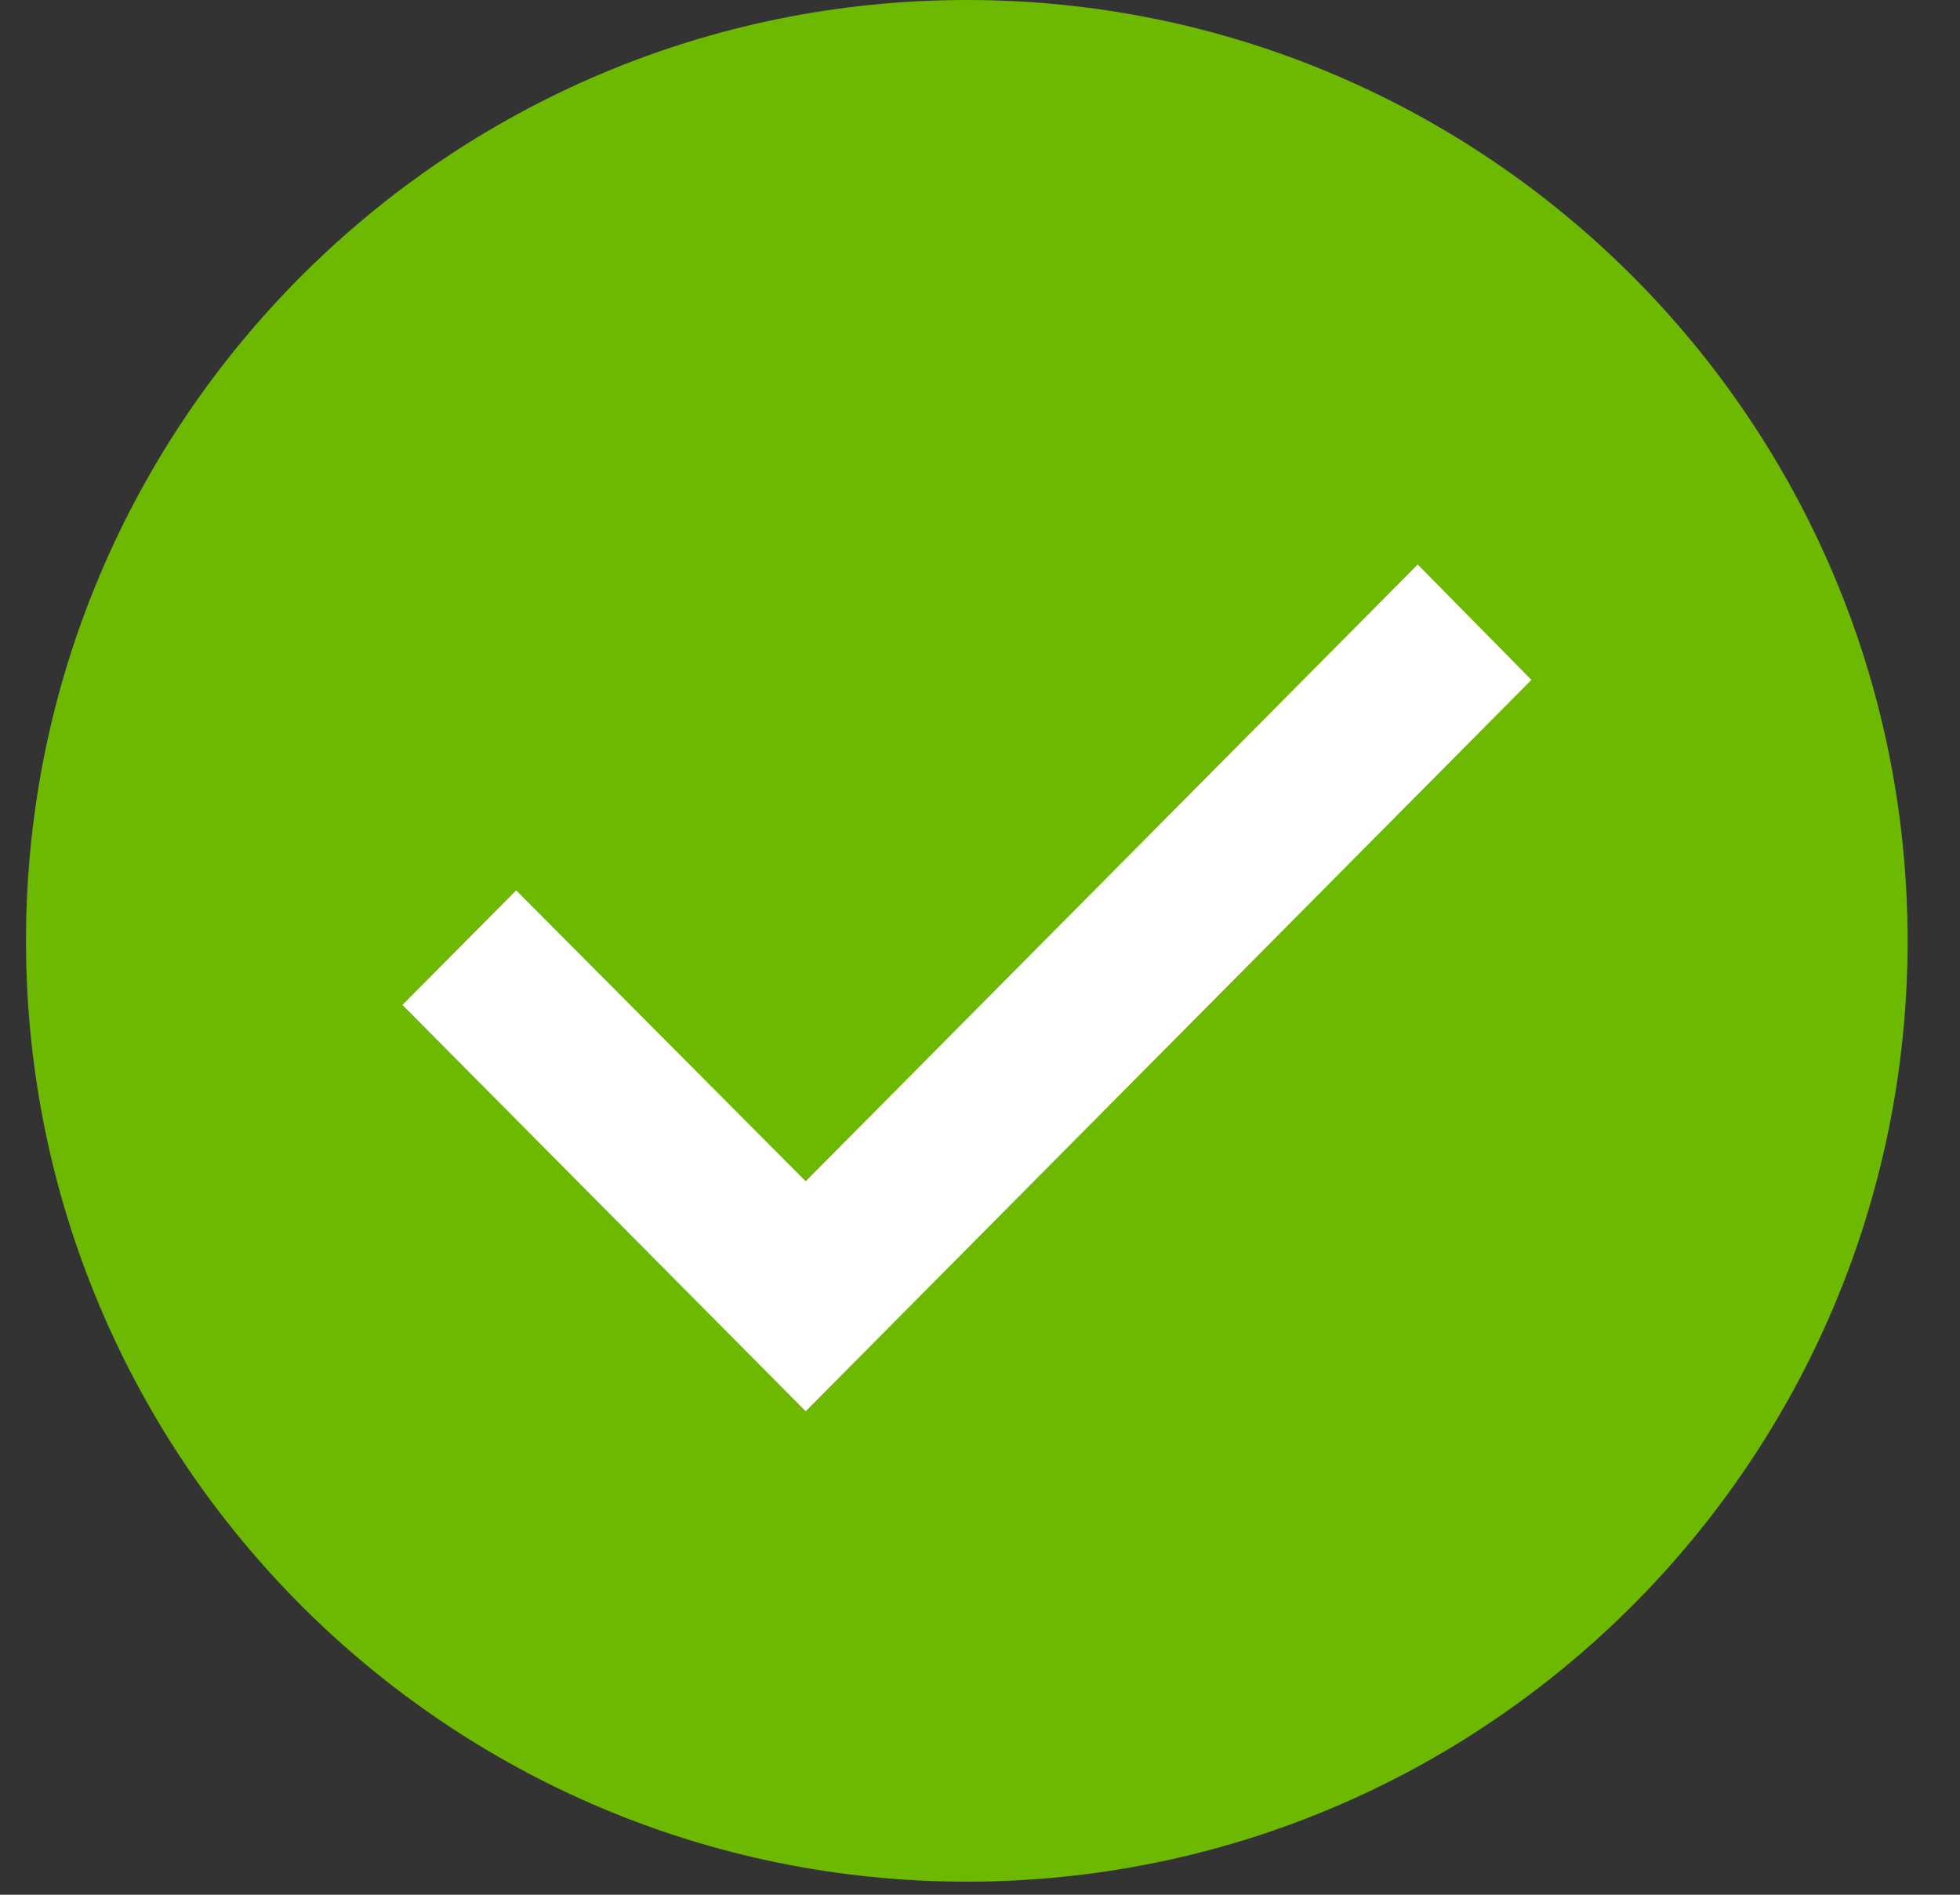 <svg xmlns="http://www.w3.org/2000/svg" width="30" height="29" viewBox="0 0 30 29" fill="none">
  <rect x="0" y="0" width="30" height="29" fill="#333333" stroke="none"/>
  <g clip-path="url(#clip0_26819_158)">
    <path d="M14.798 0C6.85 0 0.398 6.451 0.398 14.4C0.398 22.349 6.85 28.8 14.798 28.8C22.747 28.8 29.198 22.349 29.198 14.4C29.198 6.451 22.747 0 14.798 0Z" fill="#6DB801"/>
    <path d="M6.16 15.381L12.332 21.6L23.44 10.406L21.7 8.64L12.332 18.08L7.901 13.628L6.16 15.381Z" fill="white"/>
  </g>
  <defs>
    <clipPath id="clip0_26819_158">
      <rect width="28.8" height="28.8" fill="white" transform="translate(0.398)"/>
    </clipPath>
  </defs>
</svg>